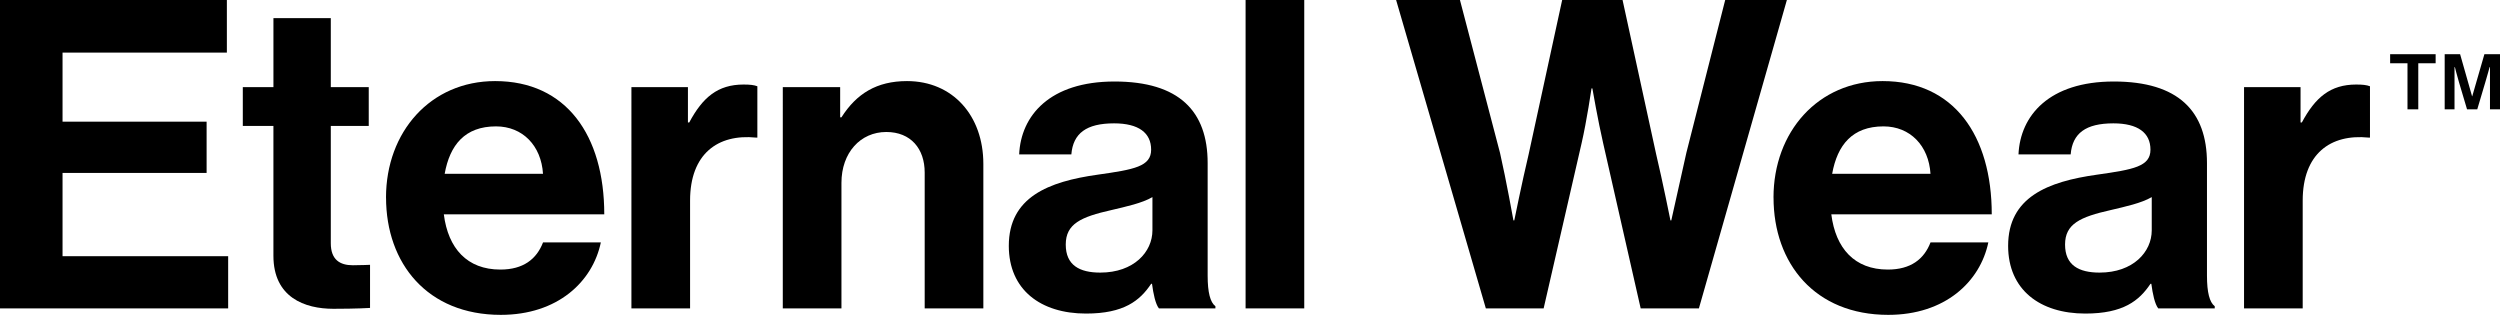 <svg viewBox="0 0 1429.04 179.98" version="1.1" xmlns="http://www.w3.org/2000/svg" id="Layer_1">
  
  <g>
    <path d="M0,0h129.68v30.08H35.75v39.45h82.35v29.34H35.75v47.58h94.67v29.83H0V0Z"></path>
    <path d="M138.8,49.8h17.5V10.35h32.79v39.45h21.69v22.19h-21.69v67.06c0,9.37,5.18,12.57,12.57,12.57,4.19,0,9.86-.25,9.86-.25v24.65s-7.64.49-20.96.49c-16.27,0-34.27-6.41-34.27-30.33v-74.21h-17.5v-22.19Z"></path>
    <path d="M220.65,112.92c0-37.47,25.39-66.57,62.38-66.57,40.68,0,62.38,31.06,62.38,76.18h-91.71c2.47,19.48,13.31,31.56,32.3,31.56,13.07,0,20.71-5.92,24.41-15.53h33.04c-4.69,22.44-24.65,41.42-57.2,41.42-41.91,0-65.58-29.34-65.58-67.06ZM254.18,99.36h56.21c-.99-16.03-11.59-27.12-26.87-27.12-17.75,0-26.38,10.6-29.34,27.12Z"></path>
    <path d="M393.23,70.02h.74c7.64-14.3,16.27-21.7,31.06-21.7,3.7,0,5.92.25,7.89.99v29.34h-.74c-21.94-2.22-37.72,9.37-37.72,36v61.64h-33.53V49.8h32.3v20.22Z"></path>
    <path d="M480.25,67.06h.74c8.63-13.56,20.22-20.71,37.47-20.71,26.13,0,43.64,19.72,43.64,47.34v82.59h-33.53v-77.66c0-13.56-7.89-23.17-21.94-23.17-14.79,0-25.64,11.83-25.64,29.09v71.74h-33.53V49.8h32.79v17.26Z"></path>
    <path d="M658.5,162.23h-.49c-6.41,9.62-15.53,17.01-37.23,17.01-25.89,0-44.13-13.56-44.13-38.71,0-27.86,22.68-36.73,50.79-40.68,20.96-2.96,30.57-4.68,30.57-14.3s-7.15-15.04-21.2-15.04c-15.78,0-23.42,5.67-24.41,17.75h-29.83c.99-22.19,17.5-41.67,54.49-41.67s53.25,17.01,53.25,46.6v64.35c0,9.62,1.48,15.29,4.44,17.5v1.23h-32.3c-1.97-2.47-3.2-8.38-3.94-14.05ZM658.75,131.65v-18.98c-5.92,3.45-15.04,5.42-23.42,7.4-17.51,3.94-26.13,7.89-26.13,19.72s7.89,16.03,19.72,16.03c19.23,0,29.83-11.83,29.83-24.16Z"></path>
    <path d="M712,0h33.53v176.28h-33.53V0Z"></path>
  </g>
  <g>
    <path d="M798.04,0h36.49l22.93,87.52c3.45,15.04,7.64,38.46,7.64,38.46h.49s4.44-21.94,8.14-37.47L892.96,0h34.52l19.23,88.26c3.7,15.53,8.14,37.72,8.14,37.72h.49s5.18-23.42,8.63-38.71L986.15,0h35.26l-50.29,176.28h-33.28l-21.45-94.43c-2.96-12.82-6.16-31.31-6.16-31.31h-.49s-2.71,18.49-5.67,31.31l-21.7,94.43h-33.04L798.04,0Z"></path>
    <path d="M1013.76,112.92c0-37.47,25.39-66.57,62.38-66.57,40.68,0,62.38,31.06,62.38,76.18h-91.71c2.46,19.48,13.31,31.56,32.3,31.56,13.07,0,20.71-5.92,24.41-15.53h33.04c-4.69,22.44-24.66,41.42-57.2,41.42-41.91,0-65.58-29.34-65.58-67.06ZM1047.29,99.36h56.21c-.99-16.03-11.59-27.12-26.87-27.12-17.75,0-26.38,10.6-29.34,27.12Z"></path>
    <path d="M1229.73,162.23h-.49c-6.41,9.62-15.53,17.01-37.23,17.01-25.89,0-44.13-13.56-44.13-38.71,0-27.86,22.68-36.73,50.79-40.68,20.96-2.96,30.57-4.68,30.57-14.3s-7.15-15.04-21.2-15.04c-15.78,0-23.42,5.67-24.41,17.75h-29.83c.99-22.19,17.5-41.67,54.49-41.67s53.25,17.01,53.25,46.6v64.35c0,9.62,1.48,15.29,4.44,17.5v1.23h-32.3c-1.97-2.47-3.2-8.38-3.94-14.05ZM1229.97,131.65v-18.98c-5.92,3.45-15.04,5.42-23.42,7.4-17.5,3.94-26.13,7.89-26.13,19.72s7.89,16.03,19.72,16.03c19.23,0,29.83-11.83,29.83-24.16Z"></path>
    <path d="M1315.03,70.02h.74c7.64-14.3,16.27-21.7,31.06-21.7,3.7,0,5.92.25,7.89.99v29.34h-.74c-21.94-2.22-37.72,9.37-37.72,36v61.64h-33.53V49.8h32.3v20.22Z"></path>
    <path d="M1366.25,30.99h26v5.18h-9.92v26.33h-6.17v-26.33h-9.92v-5.18ZM1397.43,30.99h8.81l6.83,24.02h.11l6.94-24.02h8.92v31.51h-5.73v-24.12h-.22s-1.32,4.96-2.53,8.92l-4.52,15.2h-5.84l-4.52-15.2c-1.1-3.64-2.42-8.92-2.42-8.92h-.22v24.12h-5.62v-31.51Z"></path>
  </g>
</svg>